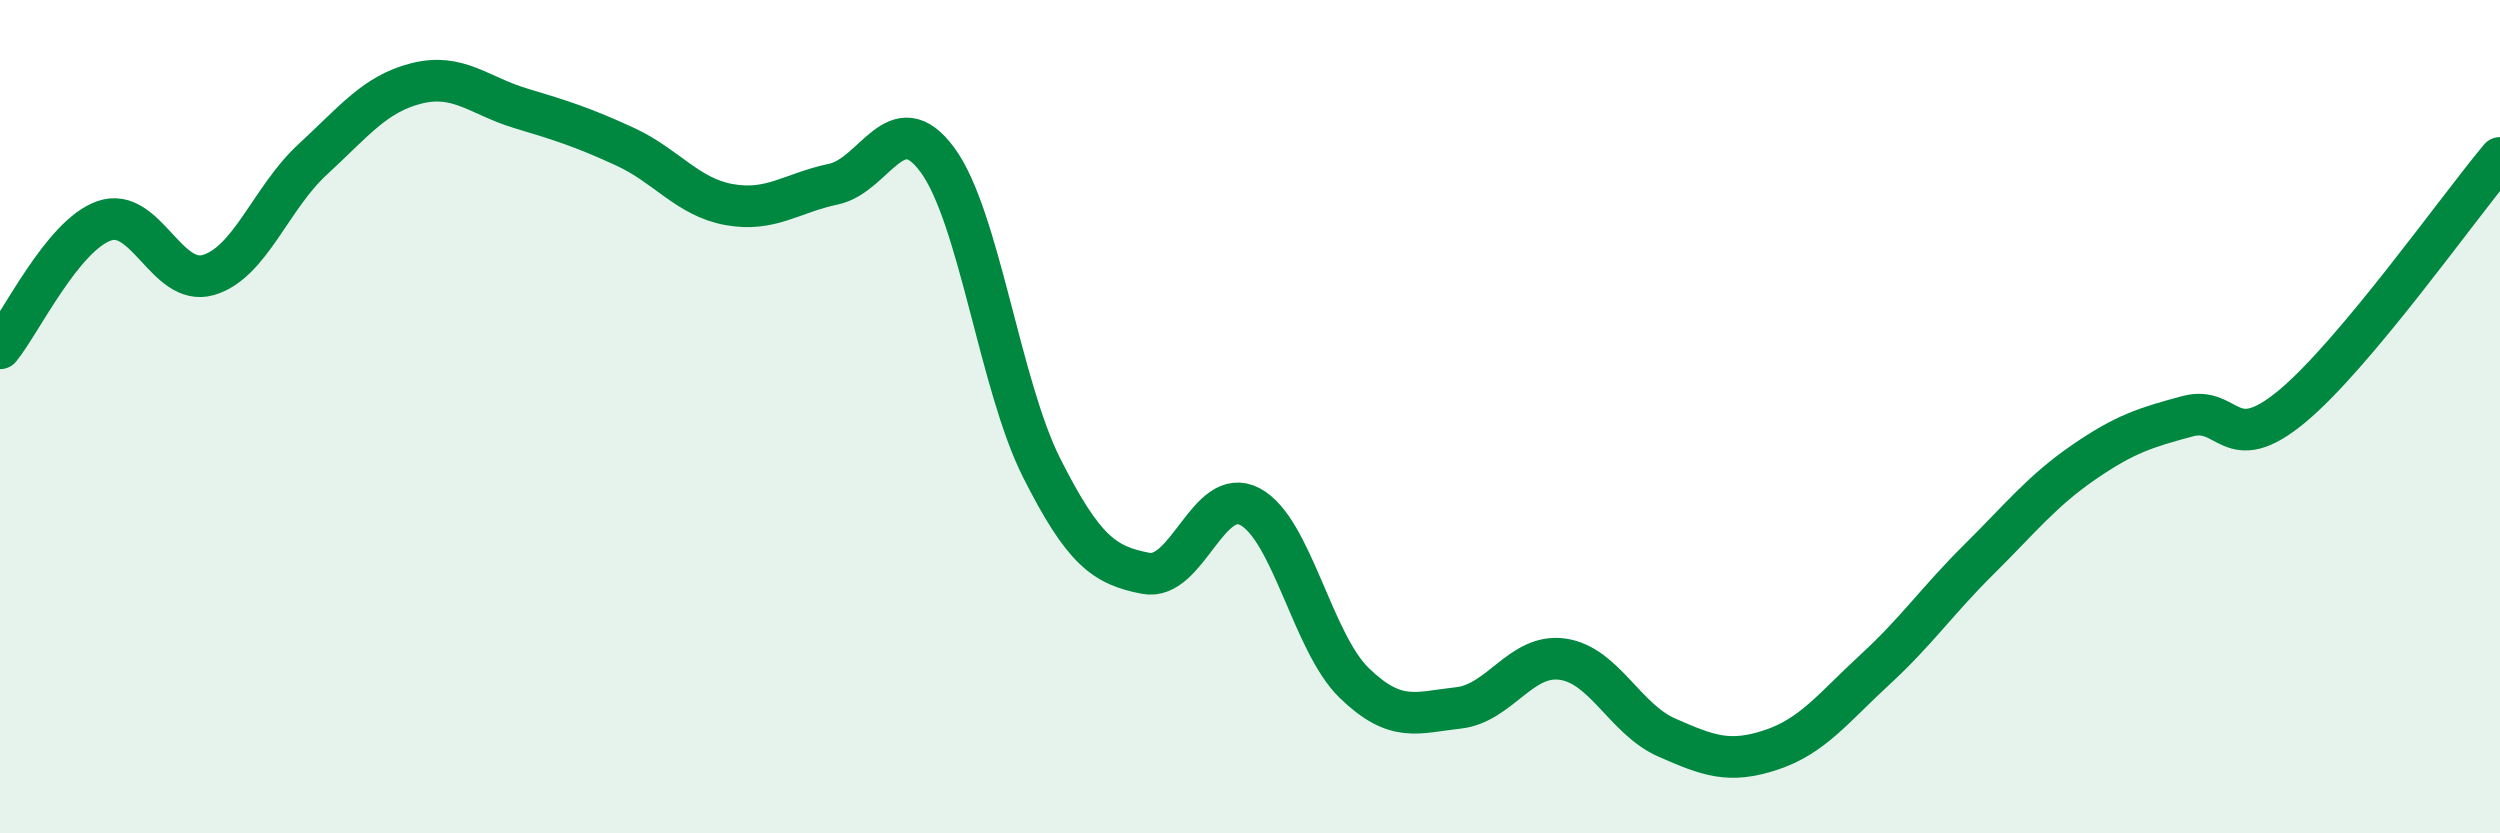 
    <svg width="60" height="20" viewBox="0 0 60 20" xmlns="http://www.w3.org/2000/svg">
      <path
        d="M 0,8.36 C 0.5,7.75 1.5,5.65 2.5,5.3 C 3.5,4.95 4,6.89 5,6.6 C 6,6.31 6.5,4.75 7.5,3.83 C 8.5,2.91 9,2.25 10,2 C 11,1.75 11.5,2.3 12.5,2.6 C 13.5,2.9 14,3.06 15,3.52 C 16,3.98 16.5,4.73 17.5,4.91 C 18.5,5.09 19,4.63 20,4.42 C 21,4.21 21.5,2.48 22.5,3.84 C 23.5,5.2 24,9.25 25,11.23 C 26,13.21 26.5,13.57 27.5,13.76 C 28.5,13.95 29,11.63 30,12.16 C 31,12.69 31.5,15.42 32.5,16.39 C 33.5,17.36 34,17.1 35,16.99 C 36,16.88 36.5,15.68 37.5,15.82 C 38.5,15.96 39,17.26 40,17.7 C 41,18.14 41.5,18.33 42.5,18 C 43.5,17.67 44,16.99 45,16.07 C 46,15.15 46.5,14.41 47.5,13.42 C 48.5,12.43 49,11.79 50,11.1 C 51,10.41 51.5,10.26 52.5,9.99 C 53.5,9.72 53.5,11 55,9.76 C 56.5,8.52 59,4.98 60,3.79L60 20L0 20Z"
        fill="#008740"
        opacity="0.1"
        stroke-linecap="round"
        stroke-linejoin="round"
      />
      <path
        d="M 0,8.36 C 0.5,7.75 1.5,5.65 2.5,5.3 C 3.5,4.95 4,6.89 5,6.6 C 6,6.31 6.5,4.75 7.5,3.83 C 8.5,2.91 9,2.25 10,2 C 11,1.75 11.5,2.3 12.5,2.6 C 13.5,2.9 14,3.06 15,3.52 C 16,3.98 16.5,4.73 17.5,4.91 C 18.5,5.09 19,4.63 20,4.42 C 21,4.21 21.5,2.48 22.5,3.84 C 23.5,5.2 24,9.25 25,11.23 C 26,13.21 26.5,13.57 27.5,13.76 C 28.5,13.95 29,11.63 30,12.16 C 31,12.69 31.5,15.42 32.5,16.39 C 33.5,17.36 34,17.1 35,16.99 C 36,16.88 36.5,15.68 37.5,15.82 C 38.5,15.96 39,17.26 40,17.7 C 41,18.14 41.5,18.33 42.5,18 C 43.5,17.67 44,16.99 45,16.07 C 46,15.15 46.5,14.41 47.5,13.42 C 48.5,12.43 49,11.79 50,11.1 C 51,10.41 51.5,10.26 52.5,9.99 C 53.5,9.72 53.5,11 55,9.76 C 56.5,8.52 59,4.98 60,3.79"
        stroke="#008740"
        stroke-width="1"
        fill="none"
        stroke-linecap="round"
        stroke-linejoin="round"
      />
    </svg>
  